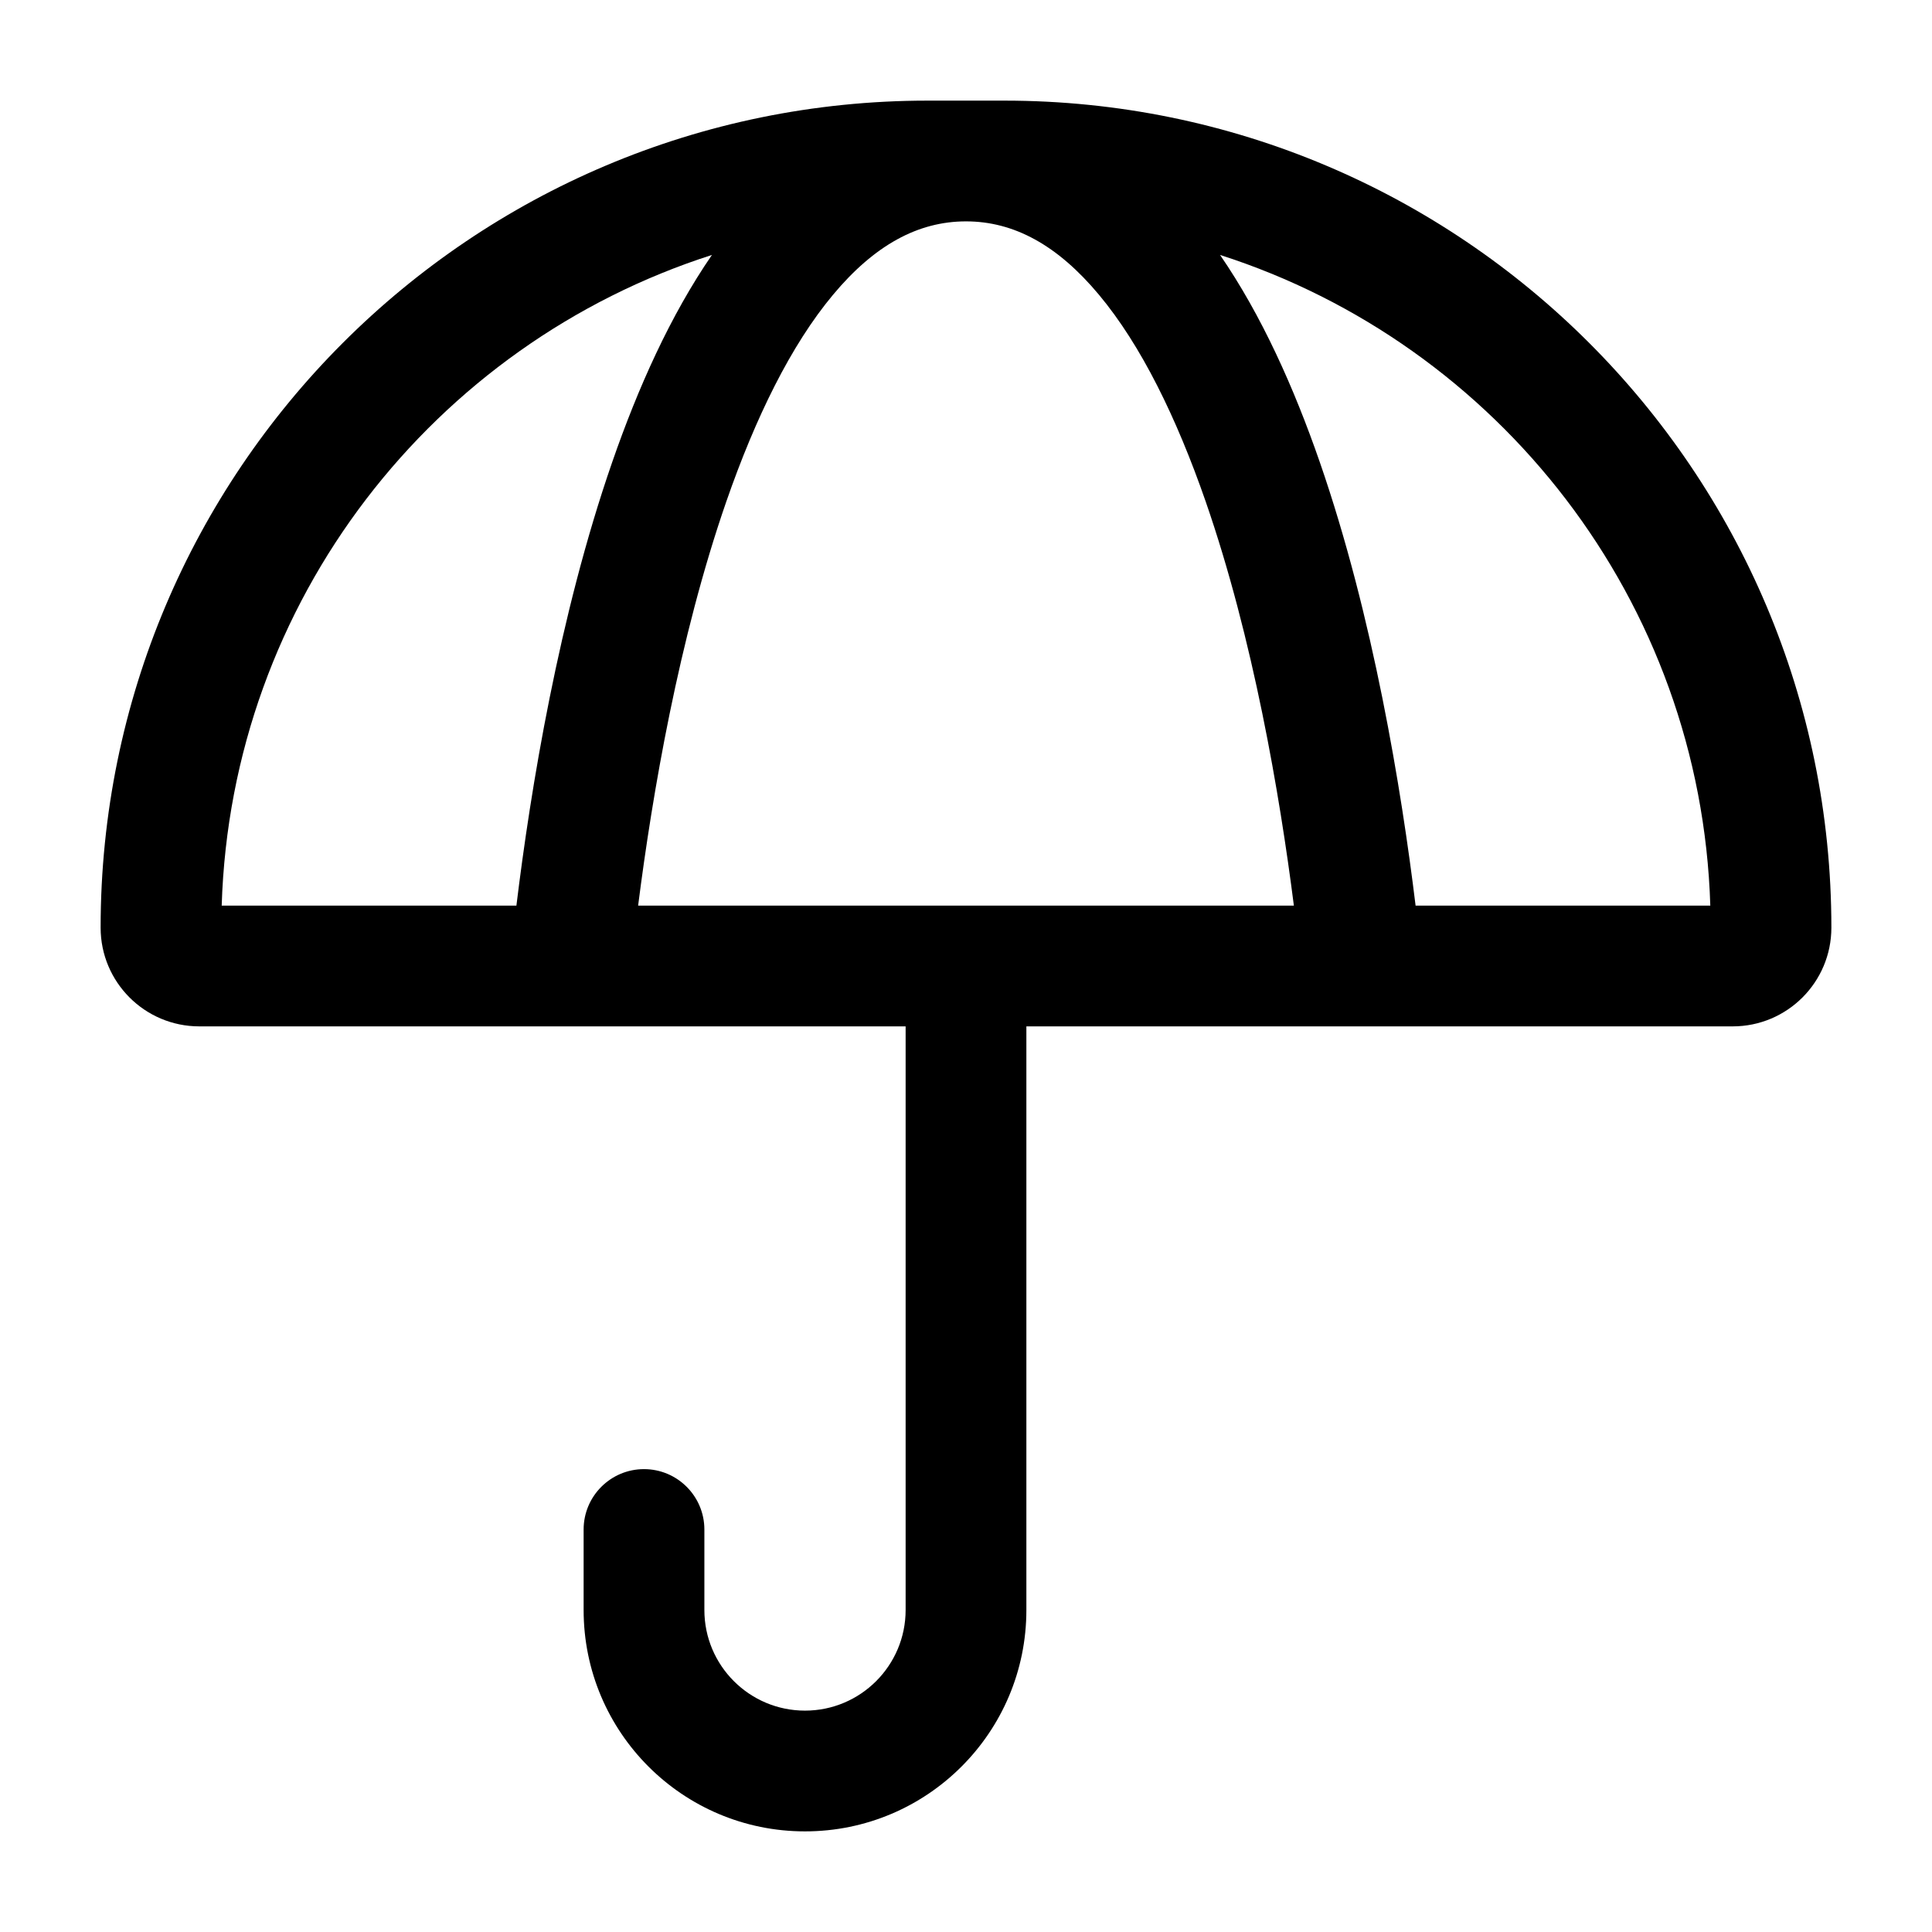<svg width="24" height="24" viewBox="0 0 24 24" fill="none" xmlns="http://www.w3.org/2000/svg">
<path fill-rule="evenodd" clip-rule="evenodd" d="M11.524 1.25C5.85 1.25 1.25 5.85 1.25 11.524C1.25 12.201 1.799 12.75 2.476 12.75H11.25V20C11.25 20.69 10.69 21.25 10 21.25C9.31 21.25 8.75 20.69 8.75 20V19C8.75 18.586 8.414 18.25 8 18.25C7.586 18.25 7.25 18.586 7.25 19V20C7.25 21.519 8.481 22.75 10 22.75C11.519 22.75 12.75 21.519 12.75 20V12.75H21.524C22.201 12.75 22.75 12.201 22.75 11.524C22.75 5.85 18.15 1.25 12.476 1.25H11.524ZM8.844 3.167C5.392 4.273 2.87 7.459 2.754 11.25H6.415C6.591 9.808 6.941 7.654 7.606 5.738C7.925 4.818 8.328 3.917 8.844 3.167ZM7.927 11.25C8.103 9.868 8.433 7.93 9.023 6.229C9.385 5.187 9.825 4.288 10.348 3.662C10.862 3.046 11.403 2.75 12 2.75C12.597 2.75 13.138 3.046 13.652 3.662C14.175 4.288 14.615 5.187 14.977 6.229C15.567 7.93 15.897 9.868 16.073 11.25H7.927ZM17.585 11.25C17.409 9.808 17.058 7.654 16.394 5.738C16.075 4.818 15.672 3.917 15.156 3.167C18.608 4.273 21.13 7.459 21.246 11.25H17.585Z" fill="black"/>
</svg>
